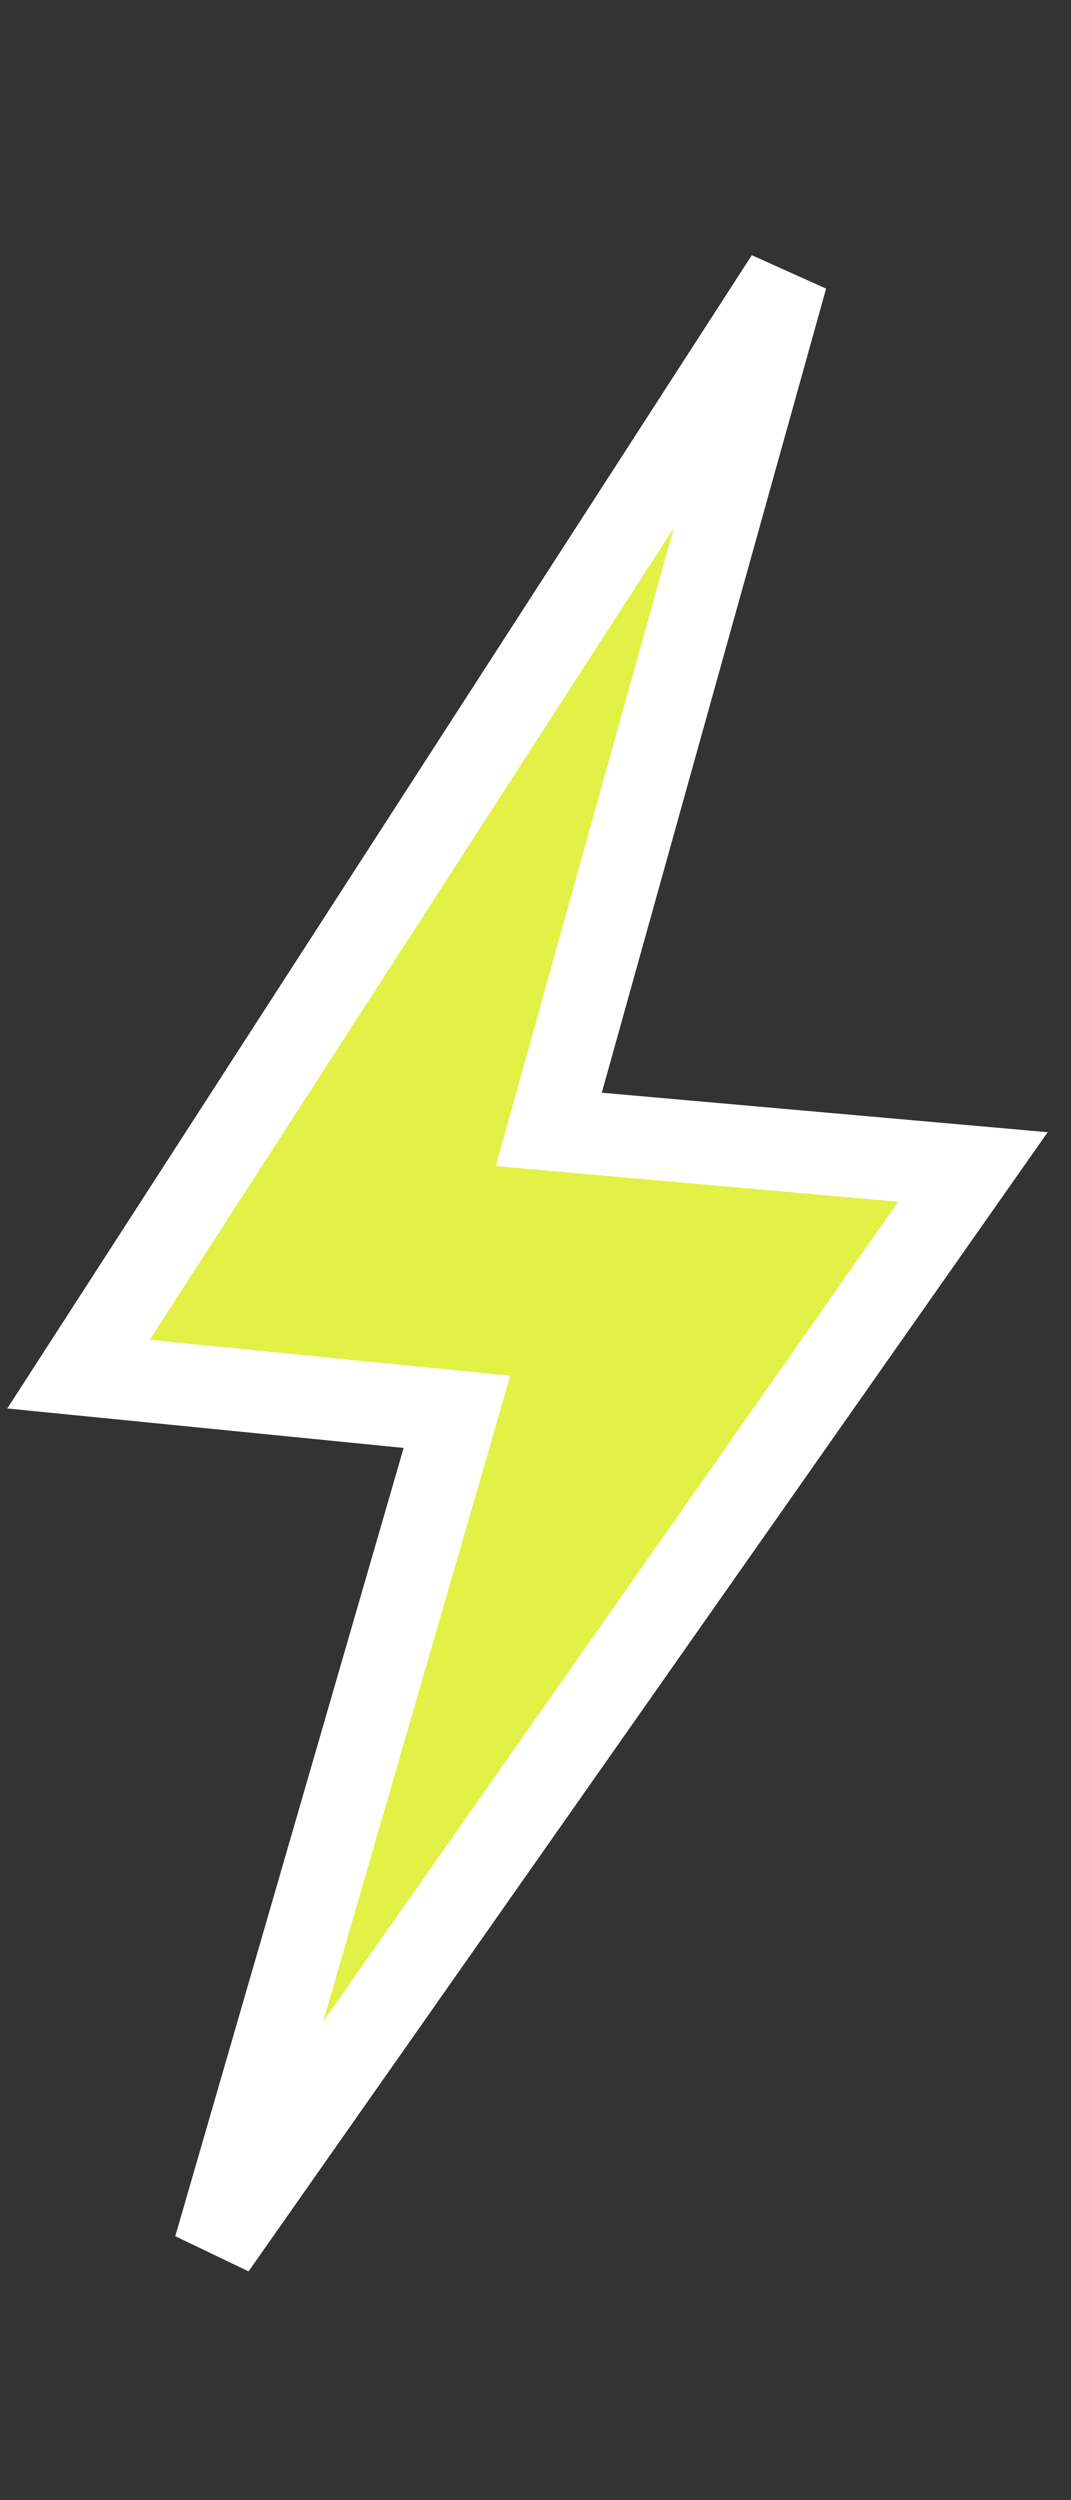 <svg width="39" height="91" viewBox="0 0 39 91" fill="none" xmlns="http://www.w3.org/2000/svg">
<rect x="0" y="0" width="39" height="91" fill="#333333" stroke="none"/>
<path d="M21.782 41.267L35.43 42.475L7.823 81.811L16.139 53.119L16.64 51.387L14.847 51.209L2.858 50.016L28.637 10.102L20.469 39.37L19.984 41.108L21.782 41.267Z" fill="#E1F145" stroke="white" stroke-width="3"/>
</svg>
